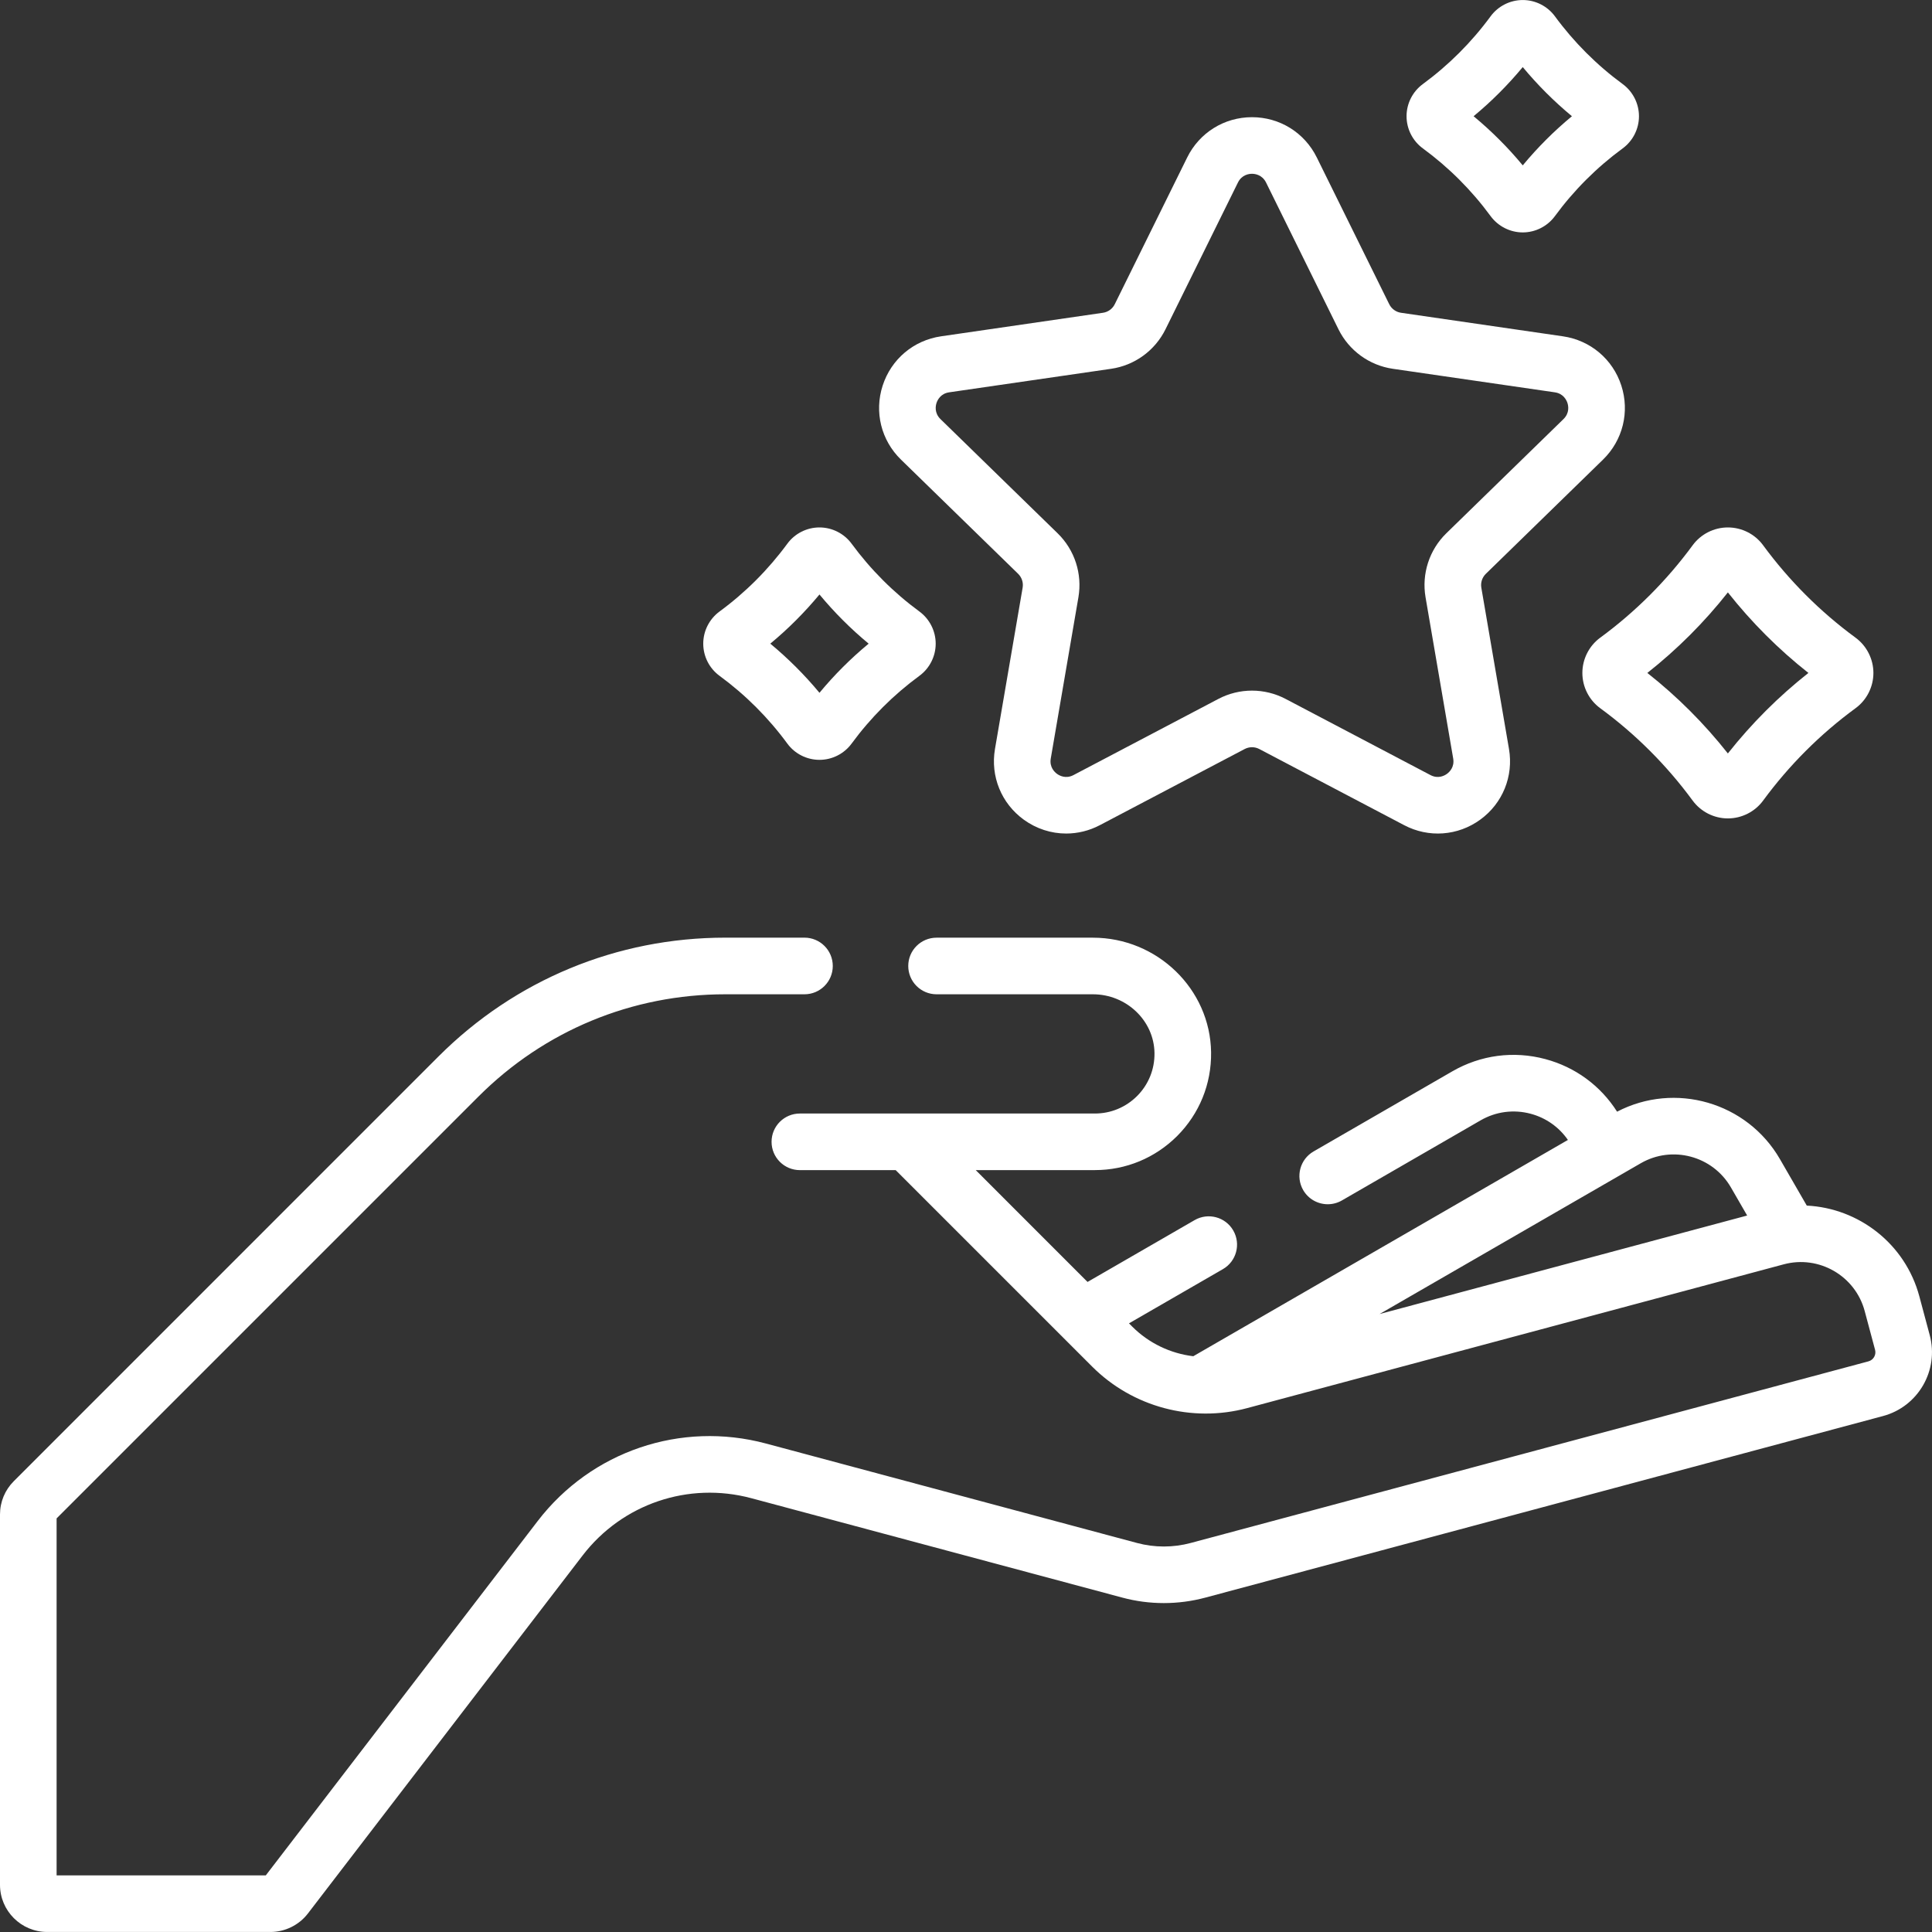 <svg width="64" height="64" viewBox="0 0 64 64" fill="none" xmlns="http://www.w3.org/2000/svg">
<rect x="0" y="0" width="64" height="64" fill="#333333" stroke="none"/>
<g clip-path="url(#clip0_2085_2022)">
<path d="M29.846 15.225L33.727 19.008C33.849 19.128 33.905 19.3 33.876 19.468L32.96 24.81C32.805 25.715 33.17 26.612 33.913 27.152C34.333 27.457 34.824 27.612 35.318 27.612C35.699 27.612 36.081 27.52 36.435 27.334L41.232 24.812C41.383 24.733 41.564 24.733 41.715 24.812H41.715L46.513 27.334C47.325 27.762 48.292 27.692 49.035 27.152C49.777 26.613 50.142 25.715 49.987 24.81L49.071 19.468C49.042 19.3 49.098 19.128 49.221 19.008L53.102 15.225C53.759 14.584 53.991 13.644 53.708 12.77C53.424 11.897 52.683 11.273 51.774 11.141L46.411 10.361C46.242 10.337 46.096 10.23 46.02 10.077L43.621 5.217C43.215 4.394 42.392 3.882 41.474 3.882C40.556 3.882 39.733 4.394 39.327 5.217L36.928 10.077C36.852 10.231 36.706 10.337 36.537 10.361L31.173 11.141C30.265 11.273 29.524 11.897 29.24 12.771C28.956 13.644 29.188 14.585 29.846 15.225ZM31.023 13.35C31.053 13.258 31.154 13.038 31.443 12.996L36.806 12.217C37.586 12.104 38.26 11.614 38.609 10.907L41.008 6.047C41.137 5.786 41.376 5.757 41.474 5.757C41.571 5.757 41.81 5.786 41.94 6.047L44.338 10.907C44.687 11.614 45.361 12.104 46.141 12.217L51.505 12.996C51.793 13.038 51.894 13.258 51.924 13.35C51.954 13.442 52.001 13.679 51.792 13.883L47.911 17.666C47.347 18.216 47.09 19.008 47.223 19.785L48.139 25.127C48.188 25.414 48.011 25.578 47.932 25.635C47.854 25.692 47.643 25.811 47.385 25.675L42.588 23.153C41.89 22.786 41.057 22.786 40.359 23.153L35.562 25.675C35.304 25.811 35.093 25.692 35.015 25.635C34.936 25.578 34.759 25.414 34.808 25.127L35.724 19.785C35.857 19.008 35.6 18.216 35.035 17.666L31.154 13.883C30.946 13.679 30.993 13.442 31.023 13.35Z" fill="white"/>
<path d="M47.133 4.915C47.992 5.545 48.748 6.3 49.379 7.16C49.627 7.497 50.025 7.699 50.443 7.699H50.444C50.862 7.699 51.26 7.497 51.508 7.16C52.139 6.3 52.895 5.545 53.754 4.915C54.091 4.668 54.293 4.27 54.293 3.851C54.293 3.432 54.092 3.034 53.755 2.786C52.895 2.155 52.139 1.399 51.508 0.539C51.26 0.202 50.862 0.001 50.444 0.001C50.444 0.001 50.443 0.001 50.443 0.001C50.025 0.001 49.627 0.202 49.379 0.539C48.748 1.399 47.991 2.155 47.132 2.786C46.795 3.034 46.593 3.432 46.594 3.851C46.594 4.27 46.795 4.668 47.133 4.915ZM50.443 2.222C50.934 2.814 51.479 3.359 52.072 3.85C51.479 4.341 50.935 4.885 50.443 5.478C49.952 4.885 49.407 4.341 48.815 3.85C49.408 3.359 49.952 2.814 50.443 2.222Z" fill="white"/>
<path d="M52.418 22.293C52.418 22.753 52.639 23.189 53.009 23.46C53.009 23.46 53.009 23.46 53.009 23.46C54.18 24.318 55.21 25.348 56.071 26.52C56.343 26.89 56.779 27.111 57.238 27.111C57.698 27.111 58.134 26.89 58.405 26.521C59.267 25.348 60.297 24.318 61.468 23.46C61.838 23.189 62.059 22.753 62.059 22.293C62.059 21.834 61.838 21.397 61.469 21.125C60.297 20.265 59.266 19.234 58.405 18.062C58.134 17.692 57.698 17.472 57.238 17.472C56.779 17.472 56.343 17.692 56.072 18.062C55.211 19.234 54.18 20.265 53.008 21.125C52.638 21.397 52.418 21.834 52.418 22.293ZM57.238 19.624C58.021 20.615 58.915 21.51 59.906 22.292C58.916 23.073 58.022 23.967 57.238 24.959C56.455 23.967 55.561 23.073 54.57 22.292C55.561 21.51 56.456 20.615 57.238 19.624Z" fill="white"/>
<path d="M23.835 22.387C23.835 22.387 23.835 22.387 23.835 22.387C24.694 23.017 25.45 23.772 26.082 24.633C26.329 24.97 26.727 25.171 27.146 25.171C27.565 25.171 27.962 24.97 28.21 24.633C28.842 23.772 29.598 23.017 30.457 22.387C30.794 22.14 30.996 21.742 30.996 21.323C30.996 20.904 30.795 20.506 30.458 20.258C29.598 19.627 28.842 18.87 28.21 18.01C27.962 17.673 27.565 17.472 27.146 17.472C26.727 17.472 26.329 17.673 26.082 18.01C25.45 18.87 24.694 19.627 23.834 20.258C23.497 20.506 23.295 20.904 23.296 21.323C23.296 21.742 23.497 22.14 23.835 22.387ZM27.146 19.693C27.637 20.286 28.182 20.831 28.775 21.322C28.182 21.813 27.637 22.357 27.146 22.95C26.654 22.357 26.109 21.813 25.517 21.322C26.11 20.831 26.654 20.286 27.146 19.693Z" fill="white"/>
<path d="M63.925 44.229L63.581 42.944C63.113 41.197 61.568 40.021 59.852 39.937L58.963 38.398C57.872 36.509 55.483 35.827 53.568 36.826C53.021 35.965 52.183 35.349 51.192 35.084C50.144 34.803 49.049 34.947 48.109 35.49L43.514 38.143C43.065 38.402 42.911 38.975 43.17 39.424C43.344 39.724 43.659 39.892 43.983 39.892C44.142 39.892 44.303 39.852 44.451 39.767L49.047 37.113C49.553 36.821 50.142 36.744 50.707 36.895C51.213 37.031 51.644 37.336 51.939 37.762L39.529 44.927C38.775 44.836 38.058 44.497 37.506 43.945L37.399 43.838L40.51 42.042C40.959 41.783 41.112 41.21 40.853 40.761C40.595 40.313 40.021 40.159 39.573 40.418L36.026 42.466L32.322 38.761H36.269C37.297 38.761 38.263 38.361 38.993 37.634C39.733 36.892 40.133 35.907 40.119 34.859C40.091 32.765 38.335 31.062 36.204 31.062H31.025C30.507 31.062 30.087 31.481 30.087 31.999C30.087 32.517 30.507 32.937 31.025 32.937H36.204C37.315 32.937 38.23 33.81 38.244 34.884C38.251 35.422 38.046 35.928 37.667 36.308C37.293 36.681 36.797 36.887 36.269 36.887H26.497C25.979 36.887 25.559 37.306 25.559 37.824C25.559 38.342 25.979 38.762 26.497 38.762H29.671L36.18 45.271C37.518 46.609 39.484 47.136 41.312 46.646L59.09 41.882C60.256 41.57 61.458 42.264 61.77 43.429L62.114 44.714C62.159 44.881 62.06 45.053 61.893 45.097L39.444 51.113C38.862 51.269 38.247 51.269 37.665 51.113L25.375 47.819C22.557 47.064 19.588 48.072 17.812 50.386L8.805 62.124L1.875 62.124V50.299L15.851 36.323C18.035 34.139 20.939 32.937 24.027 32.937H26.649C27.167 32.937 27.587 32.517 27.587 31.999C27.587 31.481 27.167 31.061 26.649 31.061H24.027C20.438 31.061 17.063 32.459 14.525 34.997L0.458 49.065C0.163 49.36 0 49.752 0 50.169V62.437C0 63.298 0.701 63.999 1.562 63.999L8.959 63.999C9.441 63.999 9.905 63.771 10.199 63.388L19.299 51.528C20.612 49.817 22.806 49.072 24.889 49.63L37.179 52.923C38.079 53.165 39.03 53.164 39.929 52.923L62.378 46.908C63.543 46.596 64.237 45.394 63.925 44.229ZM57.339 39.335L57.877 40.266L45.7 43.529L54.351 38.535C55.395 37.931 56.736 38.291 57.339 39.335Z" fill="white"/>
</g>
<defs>
<clipPath id="clip0_2085_2022">
<rect width="64" height="64" fill="white"/>
</clipPath>
</defs>
</svg>
